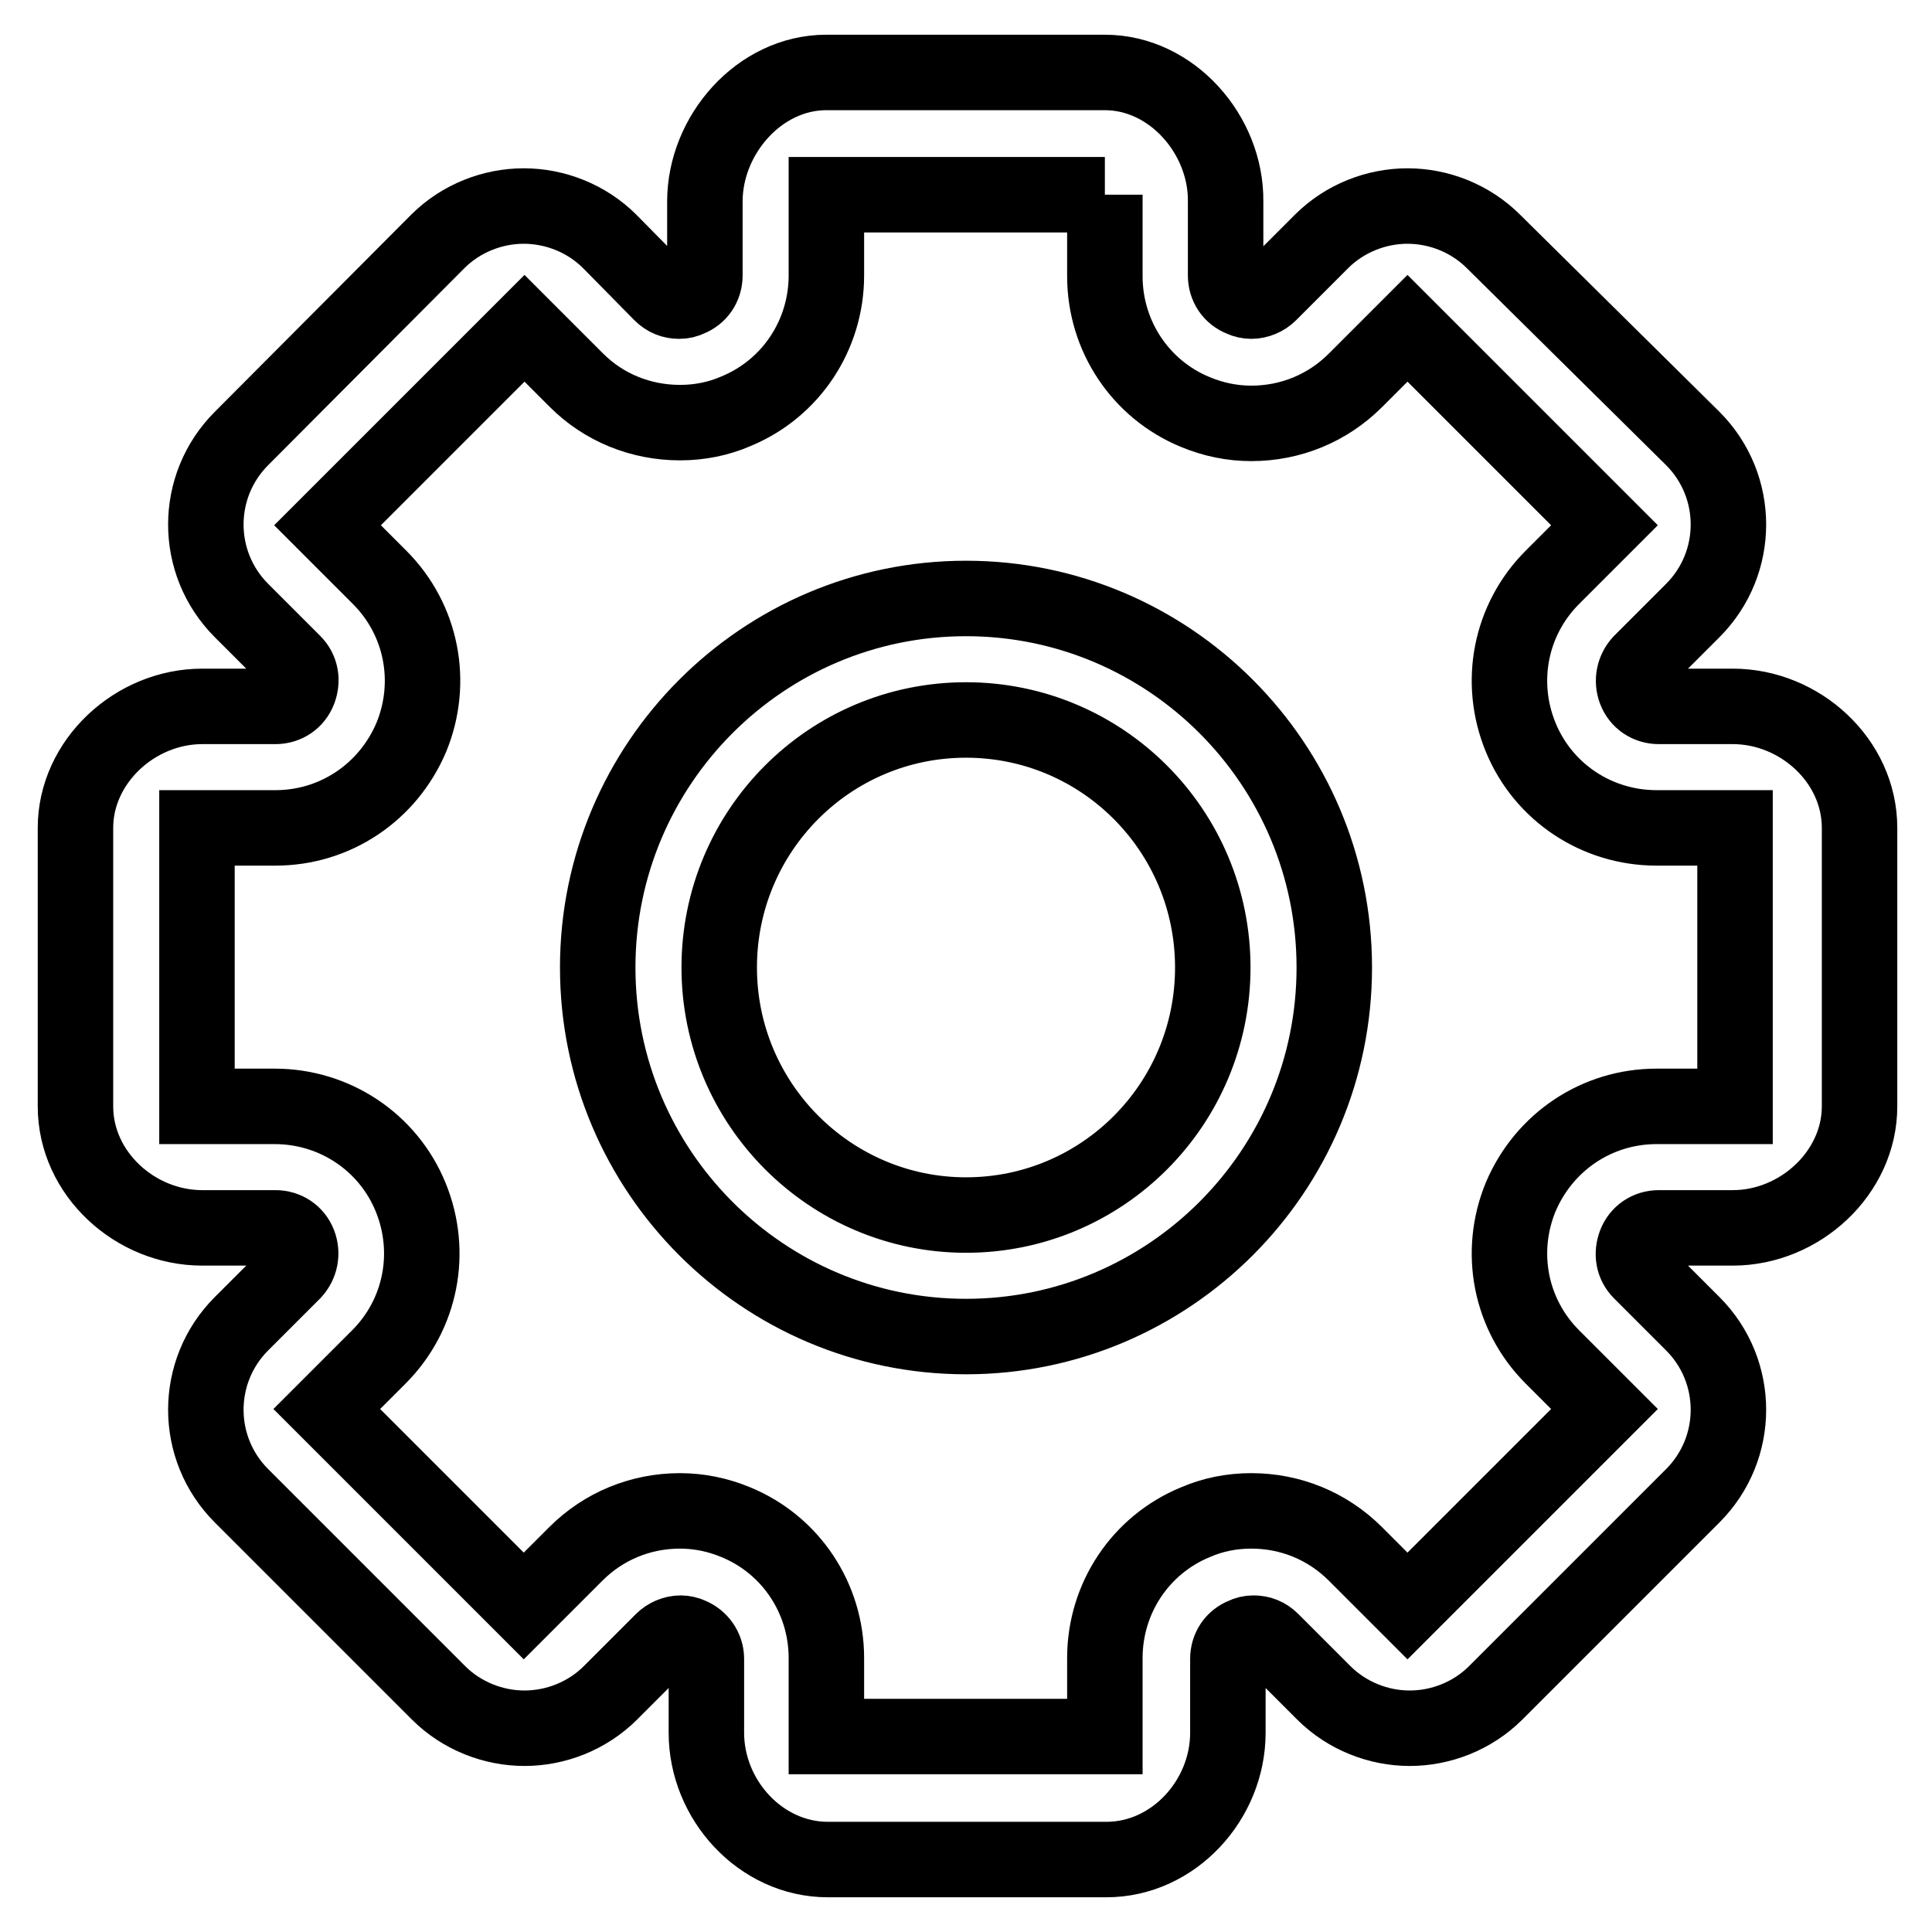 <?xml version="1.0" encoding="utf-8"?>
<!-- Svg Vector Icons : http://www.onlinewebfonts.com/icon -->
<!DOCTYPE svg PUBLIC "-//W3C//DTD SVG 1.1//EN" "http://www.w3.org/Graphics/SVG/1.1/DTD/svg11.dtd">
<svg version="1.1" xmlns="http://www.w3.org/2000/svg" xmlns:xlink="http://www.w3.org/1999/xlink" x="0px" y="0px" viewBox="0 0 256 256" enable-background="new 0 0 256 256" xml:space="preserve">
<g> <path stroke-width="10" fill-opacity="0" stroke="#000000"  d="M128,177.1c-26.9,0-48.8-21.9-48.8-48.9c0-27,21.9-48.9,48.8-48.9c26.9,0,48.8,21.9,48.8,48.9 S154.9,177.1,128,177.1z M128,95.4c-18.1,0-32.7,14.7-32.7,32.8c0,18.1,14.7,32.8,32.7,32.8c18.1,0,32.7-14.7,32.7-32.8 C160.7,110.1,146.1,95.4,128,95.4z M146.4,25.8v10.8c0,7.9,4.7,15,12,18c2.4,1,4.9,1.5,7.4,1.5c5.2,0,10.1-2,13.8-5.7l6.9-6.9 l26.1,26.1l-6.9,6.9c-5.6,5.6-7.2,13.9-4.2,21.2c3,7.3,10.1,12,18,12h10.4v36.9h-10.4c-7.9,0-14.9,4.7-18,12 c-3,7.3-1.4,15.6,4.2,21.2l6.9,6.9l-26.1,26.1l-6.9-6.9c-3.7-3.7-8.6-5.7-13.8-5.7c-2.6,0-5.1,0.5-7.4,1.5c-7.3,3-12,10.1-12,18 v10.4h-36.9v-10.4c0-7.9-4.7-15-12-18c-2.4-1-4.9-1.5-7.4-1.5c-5.2,0-10.1,2-13.8,5.7l-6.9,6.9l-26.1-26.1l6.9-6.9 c5.6-5.6,7.2-13.9,4.2-21.2c-3-7.3-10.1-12-18-12H26.1v-36.9h10.4c7.9,0,14.9-4.7,18-12c3-7.3,1.4-15.6-4.2-21.2l-6.9-6.9 l26.1-26.1l6.9,6.9C80,54,84.9,56,90.1,56c2.6,0,5.1-0.5,7.4-1.5c7.3-3,12-10.1,12-18V25.8L146.4,25.8 M146.4,9.6h-36.9 c-8.9,0-16.1,8.3-16.1,17.1v9.8c0,1.4-0.8,2.6-2.1,3.1c-0.4,0.2-0.8,0.3-1.3,0.3c-0.9,0-1.7-0.3-2.4-1L80.8,32 c-3.1-3.1-7.3-4.7-11.4-4.7c-4.1,0-8.3,1.6-11.4,4.7L32,58.1c-6.3,6.3-6.3,16.5,0,22.8l6.9,6.9c1,1,1.2,2.4,0.7,3.7 c-0.5,1.3-1.7,2.1-3.1,2.1h-9.7c-8.9,0-16.8,7.3-16.8,16.1v36.9c0,8.9,7.9,16.1,16.8,16.1h9.7c1.4,0,2.6,0.8,3.1,2.1 s0.2,2.7-0.7,3.7l-6.9,6.9c-6.3,6.3-6.3,16.5,0,22.8l26.1,26.1c3.1,3.1,7.3,4.7,11.4,4.7c4.1,0,8.3-1.6,11.4-4.7l6.9-6.9 c0.6-0.6,1.5-1,2.4-1c0.4,0,0.9,0.1,1.3,0.3c1.2,0.5,2.1,1.7,2.1,3.1v9.8c0,8.9,7.2,16.8,16.1,16.8h36.9c8.9,0,16.1-7.9,16.1-16.8 v-9.8c0-1.4,0.8-2.6,2.1-3.1c0.4-0.2,0.8-0.3,1.3-0.3c0.9,0,1.7,0.3,2.4,1l6.9,6.9c3.1,3.1,7.3,4.7,11.4,4.7 c4.1,0,8.3-1.6,11.4-4.7l26.1-26.1c6.3-6.3,6.3-16.5,0-22.8l-6.9-6.9c-1-1-1.2-2.4-0.7-3.7c0.5-1.3,1.7-2.1,3.1-2.1h9.8 c8.9,0,16.8-7.3,16.8-16.1v-36.9c0-8.9-7.9-16.1-16.8-16.1h-9.8c-1.4,0-2.6-0.8-3.1-2.1c-0.5-1.3-0.2-2.7,0.7-3.7l6.9-6.9 c6.3-6.3,6.3-16.5,0-22.8L197.9,32c-3.1-3.1-7.3-4.7-11.4-4.7c-4.1,0-8.3,1.6-11.4,4.7l-6.9,6.9c-0.6,0.6-1.5,1-2.4,1 c-0.4,0-0.9-0.1-1.3-0.3c-1.3-0.5-2.1-1.7-2.1-3.1v-9.8C162.5,17.9,155.3,9.6,146.4,9.6L146.4,9.6z"/></g>
</svg>